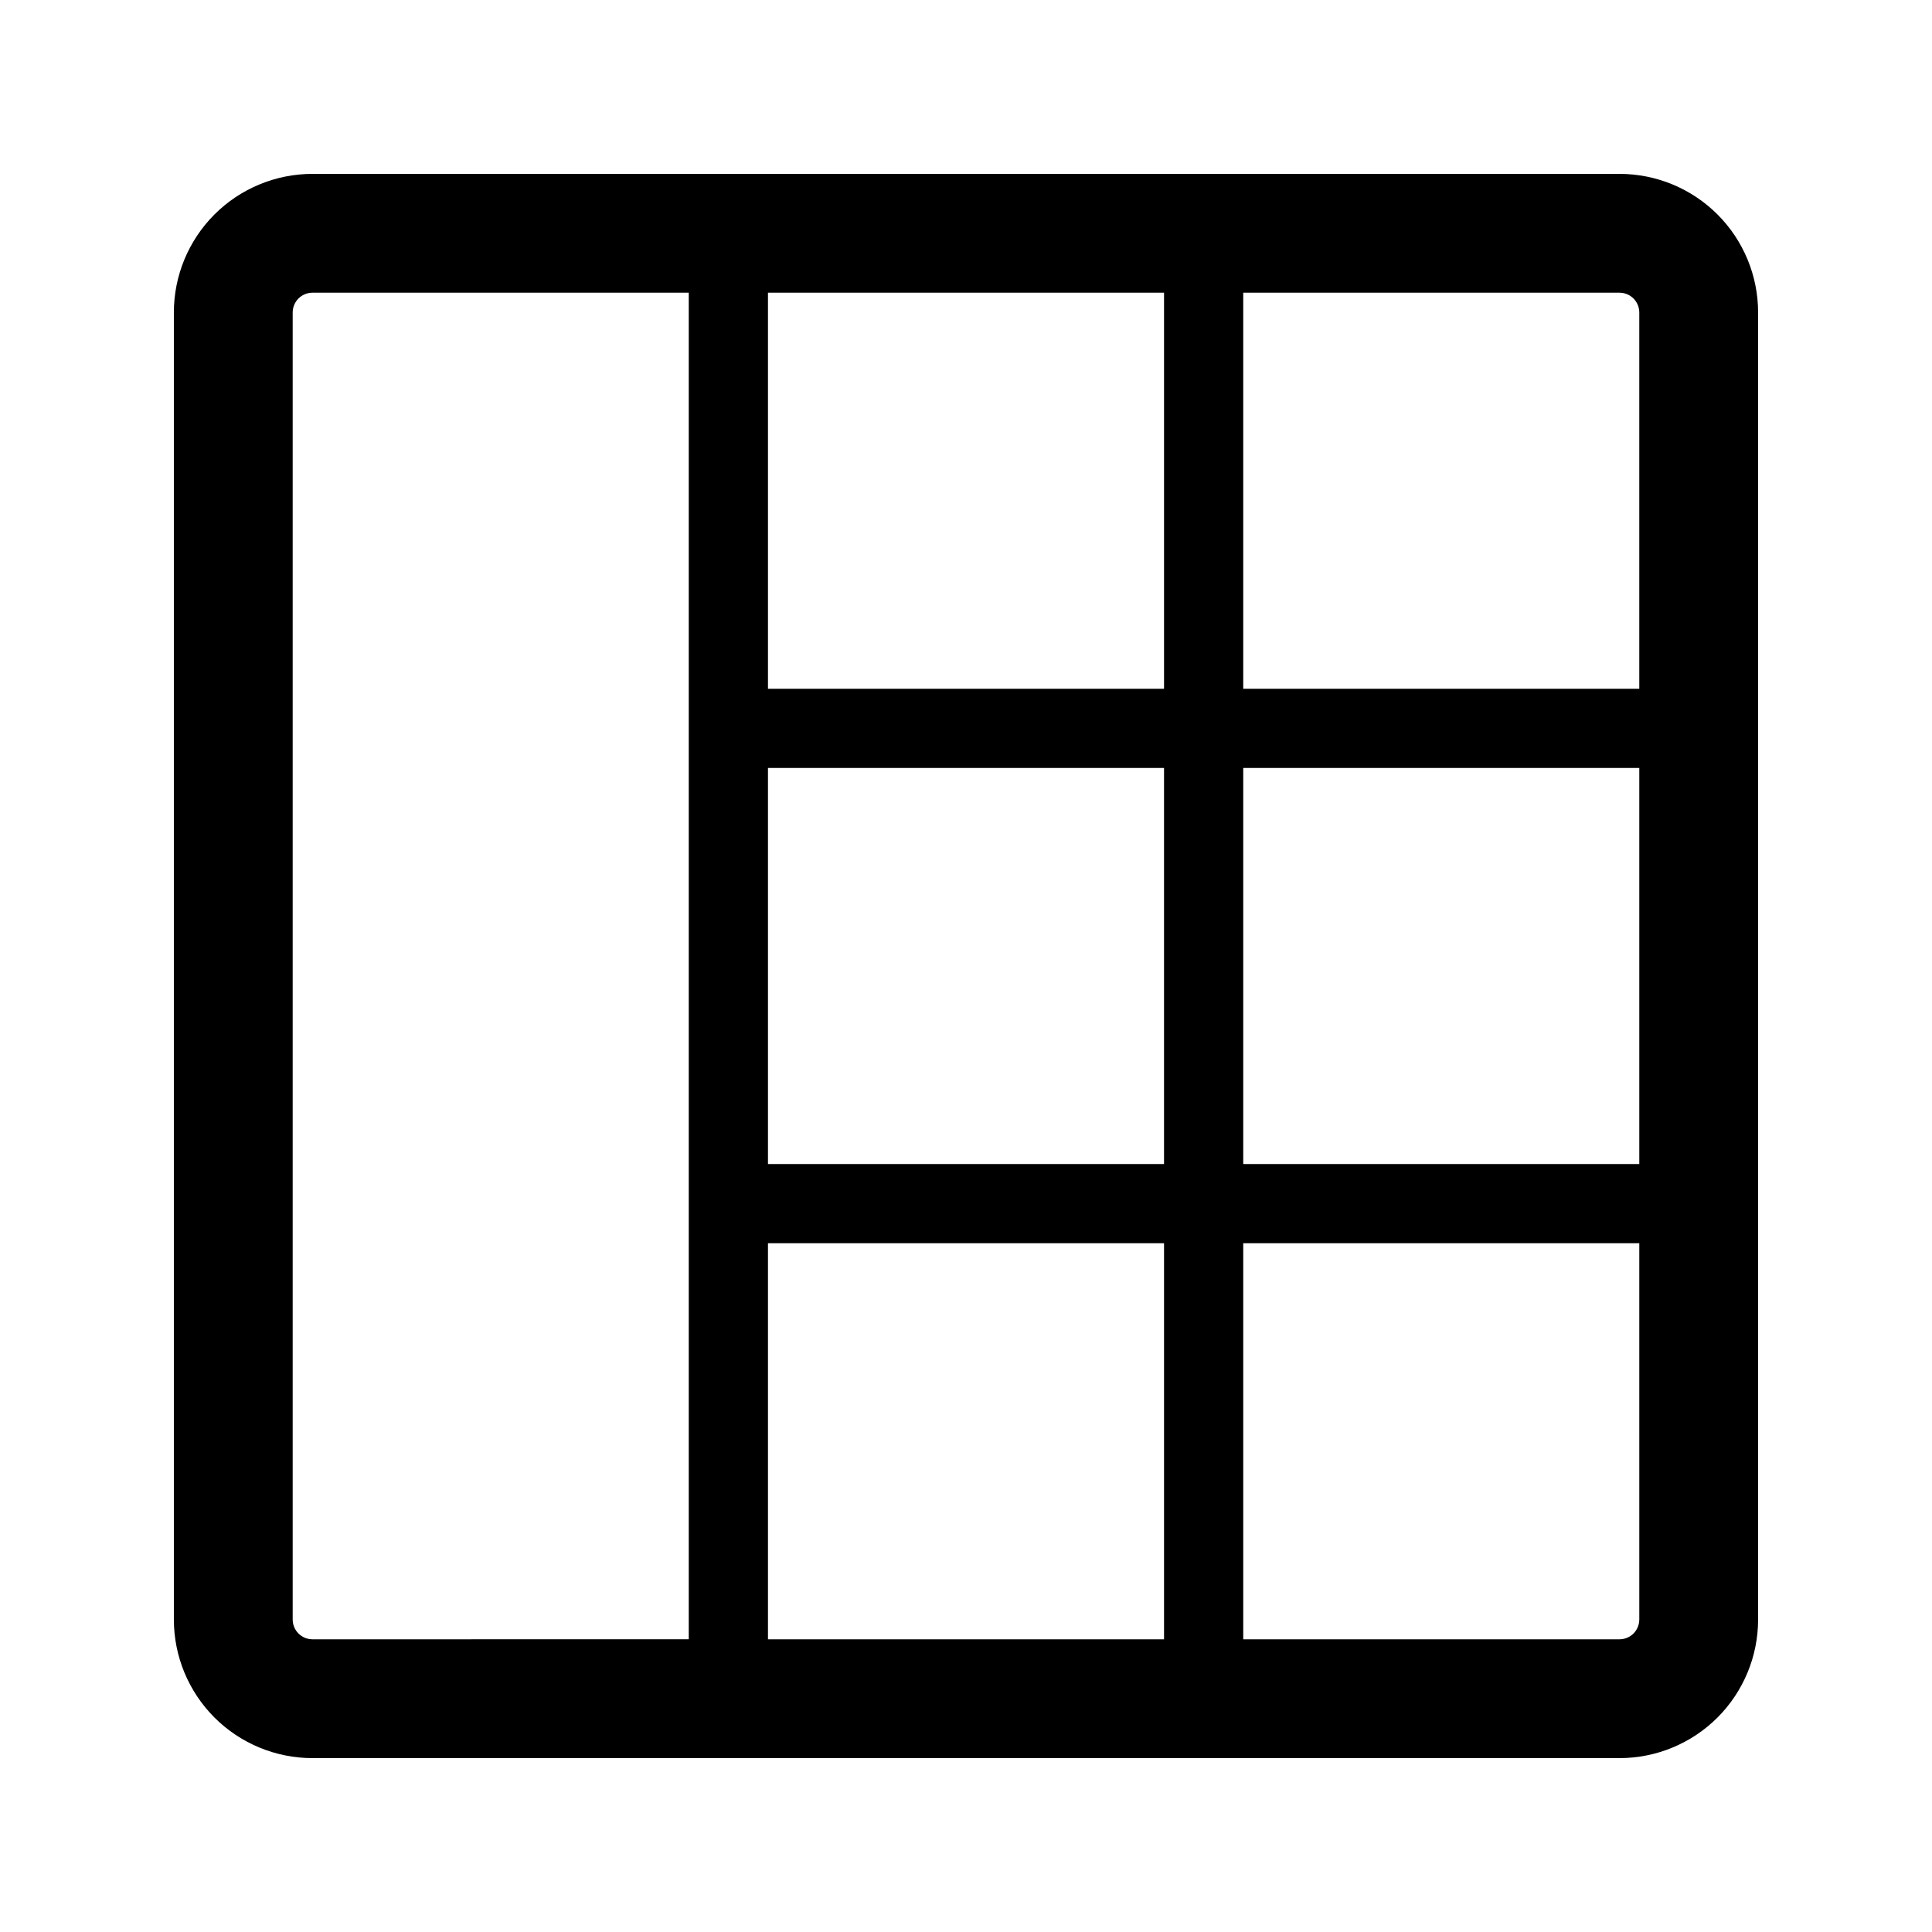 <?xml version="1.0" encoding="UTF-8"?>
<!-- Uploaded to: SVG Repo, www.svgrepo.com, Generator: SVG Repo Mixer Tools -->
<svg fill="#000000" width="800px" height="800px" version="1.1" viewBox="144 144 512 512" xmlns="http://www.w3.org/2000/svg">
 <path d="m573.18 190.08h-346.37c-9.742 0-19.086 3.871-25.977 10.758-6.887 6.891-10.758 16.234-10.758 25.977v346.37c0 9.742 3.871 19.086 10.758 25.977 6.891 6.887 16.234 10.758 25.977 10.758h346.37c9.742 0 19.086-3.871 25.977-10.758 6.887-6.891 10.758-16.234 10.758-25.977v-346.37c0-9.742-3.871-19.086-10.758-25.977-6.891-6.887-16.234-10.758-25.977-10.758zm-225.66 157.44h104.96v104.96h-104.96zm125.95 0h104.96v104.96h-104.96zm99.711-125.95c1.391 0 2.727 0.551 3.711 1.535 0.984 0.984 1.535 2.32 1.535 3.711v99.715h-104.96v-104.96zm-120.7 0v104.96h-104.96v-104.96zm-225.67 356.86c-2.898 0-5.246-2.348-5.246-5.246v-346.37c0-2.898 2.348-5.246 5.246-5.246h99.715v356.86zm120.71 0v-104.96h104.96v104.96zm230.91-5.246h-0.004c0 1.391-0.551 2.727-1.535 3.711s-2.32 1.535-3.711 1.535h-99.711v-104.96h104.96z"/>
</svg>